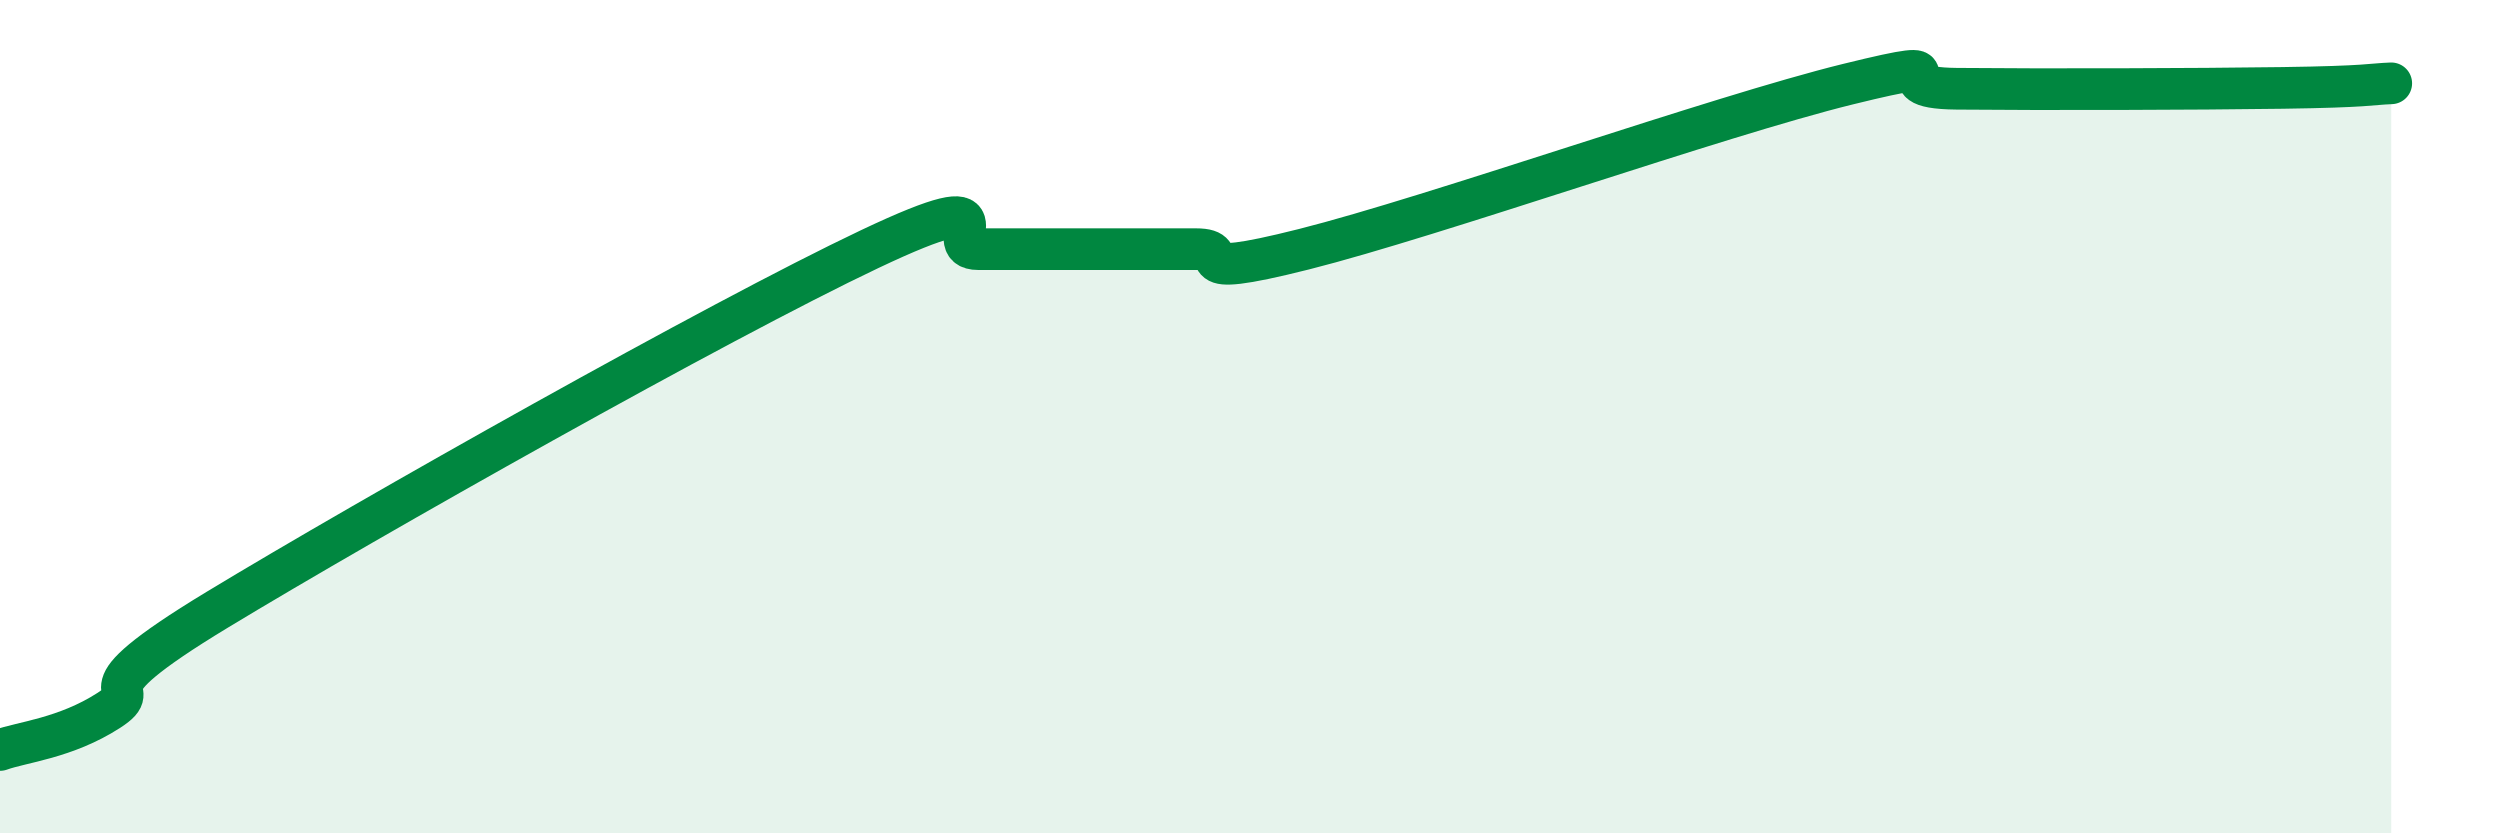 
    <svg width="60" height="20" viewBox="0 0 60 20" xmlns="http://www.w3.org/2000/svg">
      <path
        d="M 0,18 C 0.52,17.81 1.57,17.72 2.61,17.05 C 3.65,16.38 1.57,16.84 5.22,14.63 C 8.87,12.42 17.22,7.71 20.87,5.98 C 24.52,4.25 22.44,5.98 23.48,5.98 C 24.52,5.98 25.05,5.98 26.09,5.98 C 27.13,5.98 27.66,5.98 28.7,5.98 C 29.74,5.98 28.17,6.77 31.3,5.98 C 34.43,5.19 41.22,2.79 44.35,2.02 C 47.48,1.25 44.87,2.11 46.96,2.13 C 49.05,2.15 52.69,2.14 54.78,2.11 C 56.87,2.08 56.87,2.02 57.39,2L57.39 20L0 20Z"
        fill="#008740"
        opacity="0.1"
        stroke-linecap="round"
        stroke-linejoin="round"
      />
      <path
        d="M 0,18 C 0.52,17.81 1.57,17.72 2.61,17.05 C 3.65,16.38 1.57,16.84 5.22,14.63 C 8.87,12.42 17.22,7.71 20.87,5.98 C 24.52,4.25 22.44,5.98 23.48,5.98 C 24.52,5.98 25.05,5.98 26.09,5.98 C 27.13,5.98 27.66,5.98 28.7,5.98 C 29.74,5.98 28.17,6.77 31.3,5.98 C 34.43,5.19 41.22,2.79 44.35,2.02 C 47.48,1.25 44.87,2.11 46.96,2.13 C 49.05,2.15 52.69,2.14 54.78,2.11 C 56.87,2.08 56.87,2.02 57.39,2"
        stroke="#008740"
        stroke-width="1"
        fill="none"
        stroke-linecap="round"
        stroke-linejoin="round"
      />
    </svg>
  
